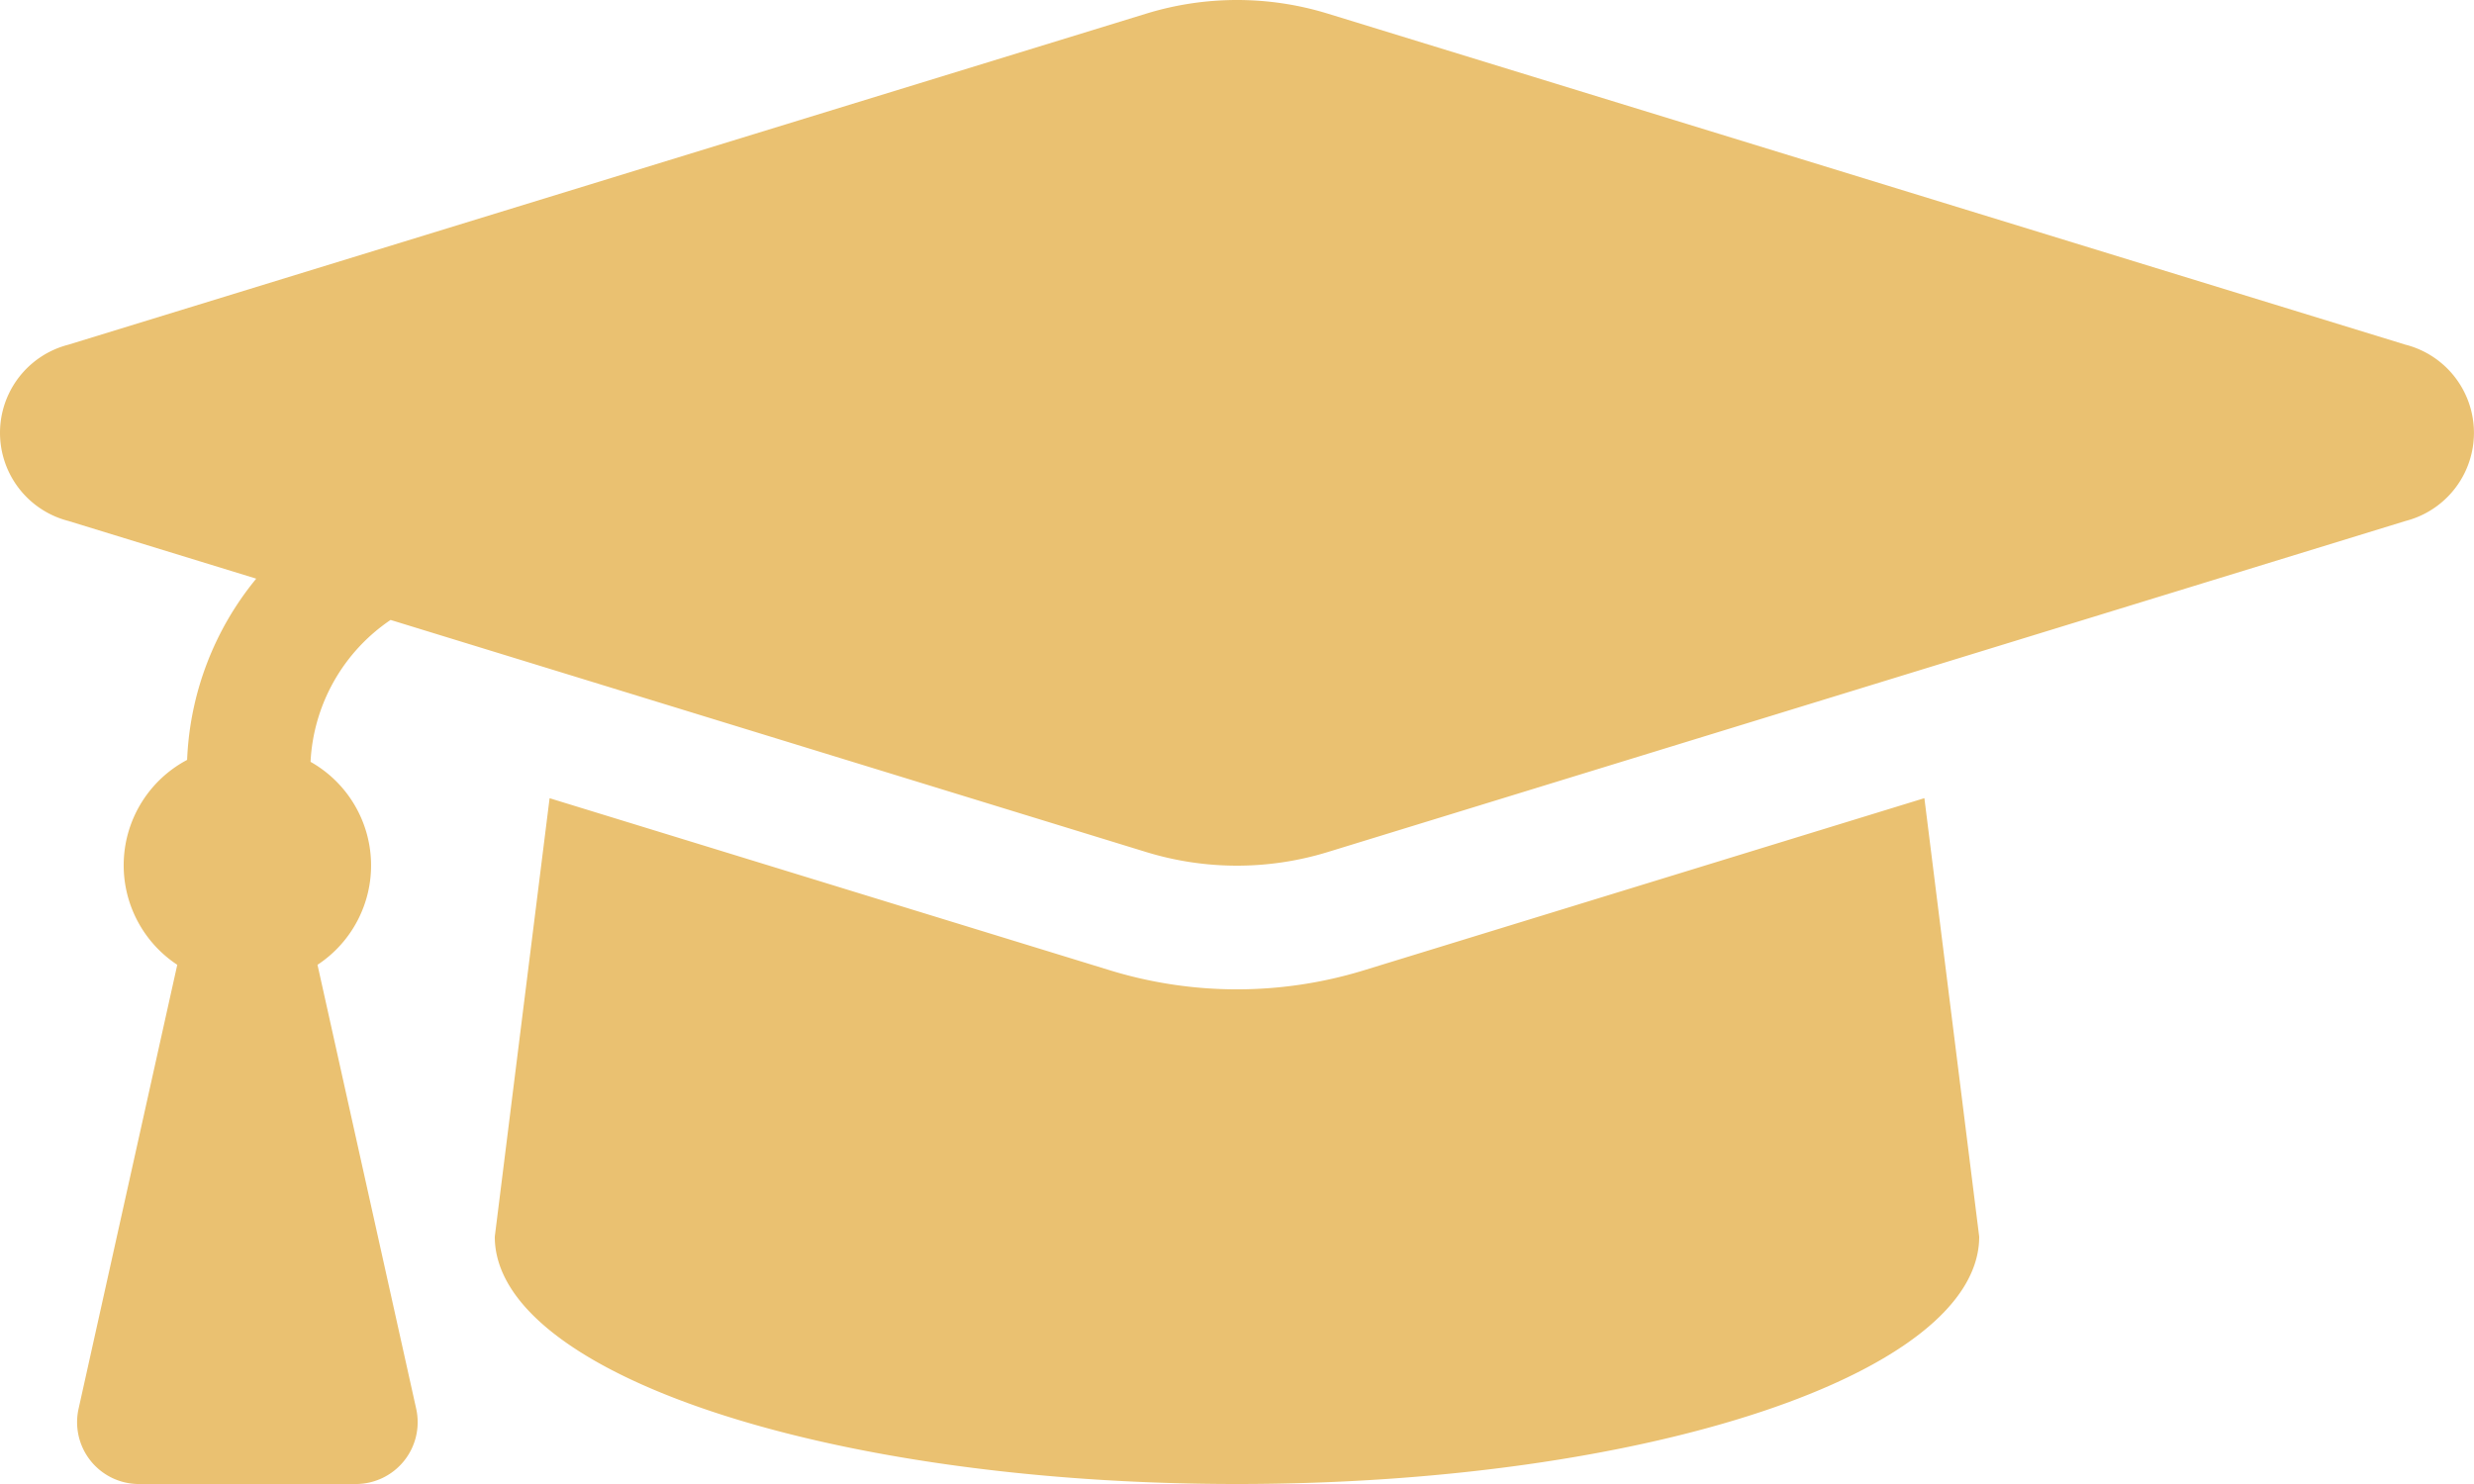 <svg xmlns="http://www.w3.org/2000/svg" width="148.4" height="89.041" viewBox="0 0 148.4 89.041">
  <path id="Icon_awesome-graduation-cap" data-name="Icon awesome-graduation-cap" d="M144.3,25.184,79.625,5.312a18.523,18.523,0,0,0-10.849,0L4.094,25.184a5.459,5.459,0,0,0,0,10.571L15.37,39.219a18.272,18.272,0,0,0-4.146,10.875,7.155,7.155,0,0,0-.591,12.294L4.713,89.026a3.709,3.709,0,0,0,3.62,4.515H21.343a3.71,3.71,0,0,0,3.622-4.515l-5.92-26.638a7.137,7.137,0,0,0-.417-12.178,10.938,10.938,0,0,1,4.8-8.514L68.774,55.629a18.544,18.544,0,0,0,10.849,0L144.3,35.757a5.46,5.46,0,0,0,0-10.574ZM81.8,62.722a25.957,25.957,0,0,1-15.209,0L32.967,52.392,29.679,78.7c0,8.2,19.932,14.84,44.52,14.84S118.72,86.9,118.72,78.7L115.432,52.39,81.8,62.722Z" transform="translate(0 -4.5)" fill="#eac171"/>
</svg>
